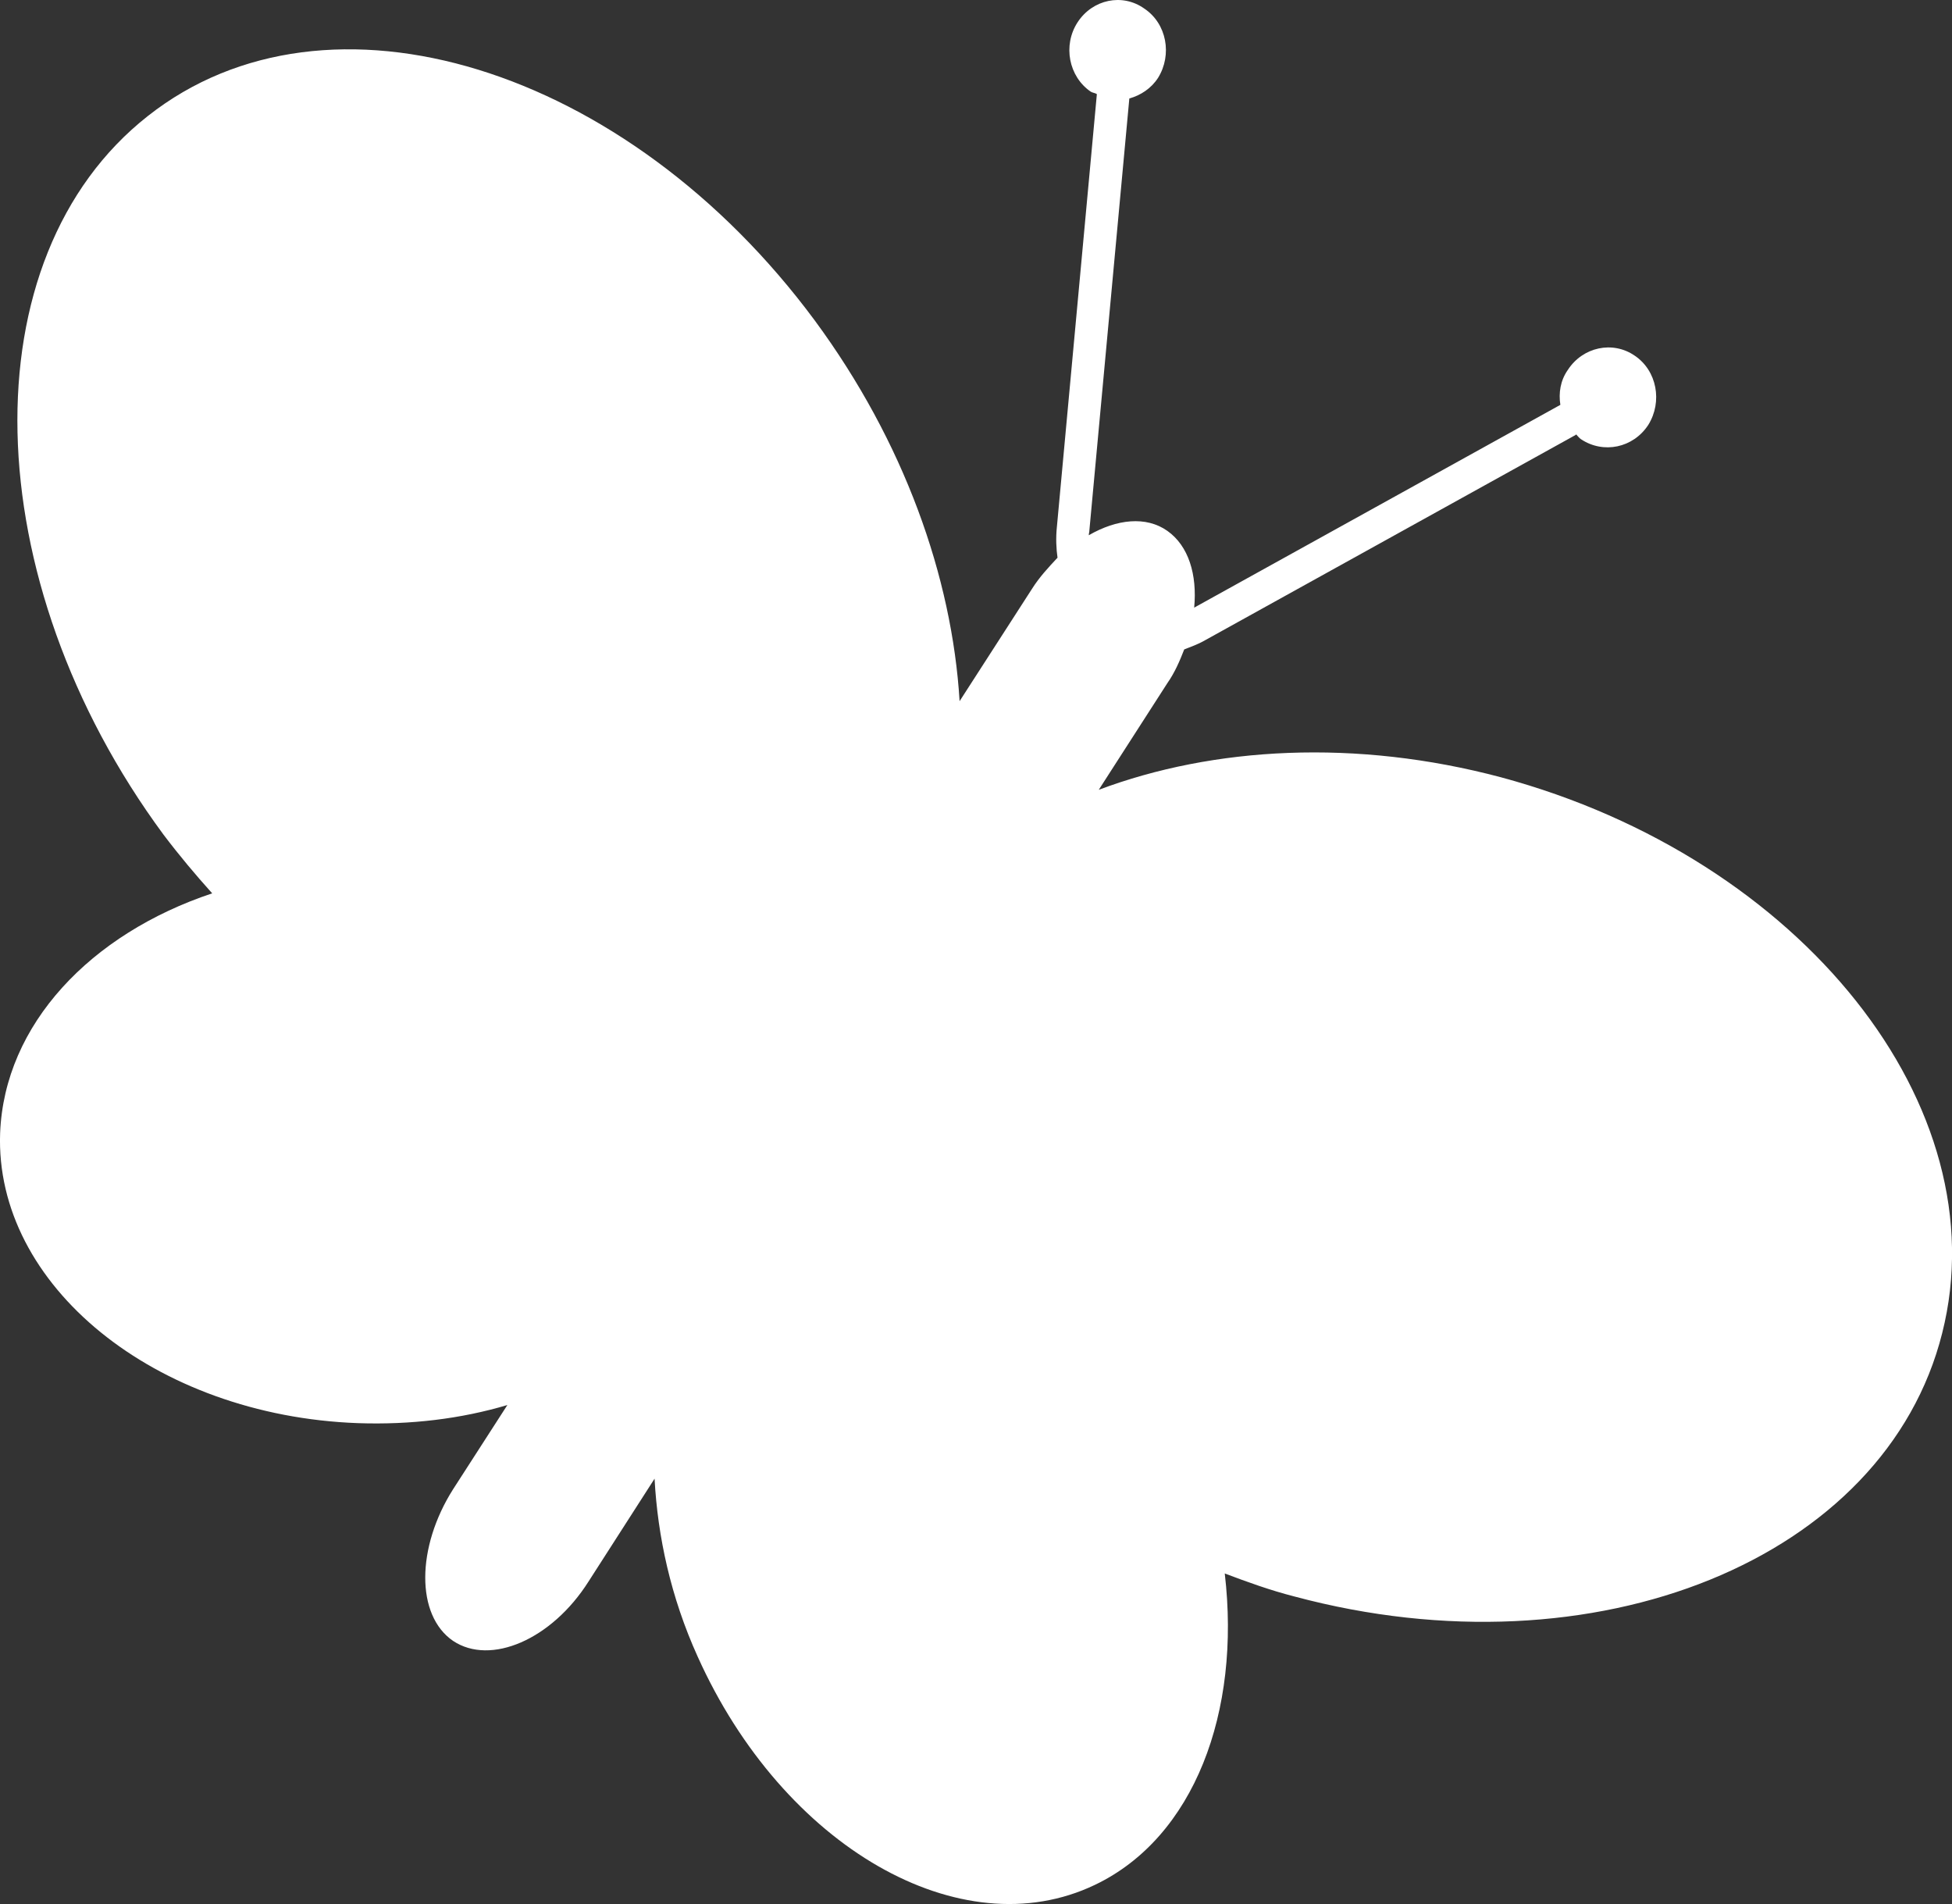 <?xml version="1.0" encoding="UTF-8"?><svg id="a" xmlns="http://www.w3.org/2000/svg" width="45.206" height="44.085" viewBox="0 0 45.206 44.085"><rect x="0" y="0" width="45.206" height="44.085" fill="#333333" stroke="none"/><defs><style>.b{fill:#fff;}</style></defs><path class="b" d="M4.915,20.685c-.39-.433-.766-.881-1.127-1.358C-.575,13.418-.748,5.963,3.427,2.684,7.588-.596,14.508,1.528,18.871,7.423c2.066,2.803,3.178,5.938,3.352,8.812l1.676-2.6c.173-.275,.39-.506,.592-.722-.029-.202-.043-.448-.014-.722l.925-10.012h0c-.043-.029-.101-.029-.144-.058-.506-.347-.65-1.069-.303-1.604,.347-.534,1.04-.679,1.546-.318,.52,.347,.65,1.069,.318,1.604-.159,.246-.405,.405-.665,.477l-.925,9.997c0,.043-.014,.072-.014,.116,.65-.376,1.329-.448,1.82-.101,.491,.347,.693,1.011,.621,1.777l8.48-4.695c-.043-.275,0-.563,.173-.809,.347-.534,1.04-.679,1.546-.332,.52,.347,.65,1.069,.318,1.604-.347,.534-1.04,.679-1.56,.332-.043-.029-.072-.072-.116-.116v.014l-8.581,4.753c-.173,.101-.347,.159-.491,.217-.101,.26-.217,.534-.39,.78l-1.589,2.47c2.658-.997,5.952-1.185,9.318-.289,6.963,1.878,11.543,7.628,10.214,12.872-1.315,5.23-8.032,7.96-14.996,6.096-.563-.144-1.083-.332-1.618-.534,.376,3.207-.708,6.111-3.005,7.209-3.106,1.488-7.223-.881-9.203-5.287-.621-1.372-.925-2.774-.997-4.117l-1.531,2.384c-.852,1.344-2.268,1.95-3.135,1.372-.867-.592-.852-2.167,0-3.511l1.257-1.95c-1.069,.318-2.239,.462-3.467,.419C3.586,32.777-.127,29.757,.003,26.232c.101-2.514,2.095-4.609,4.912-5.548"/></svg>